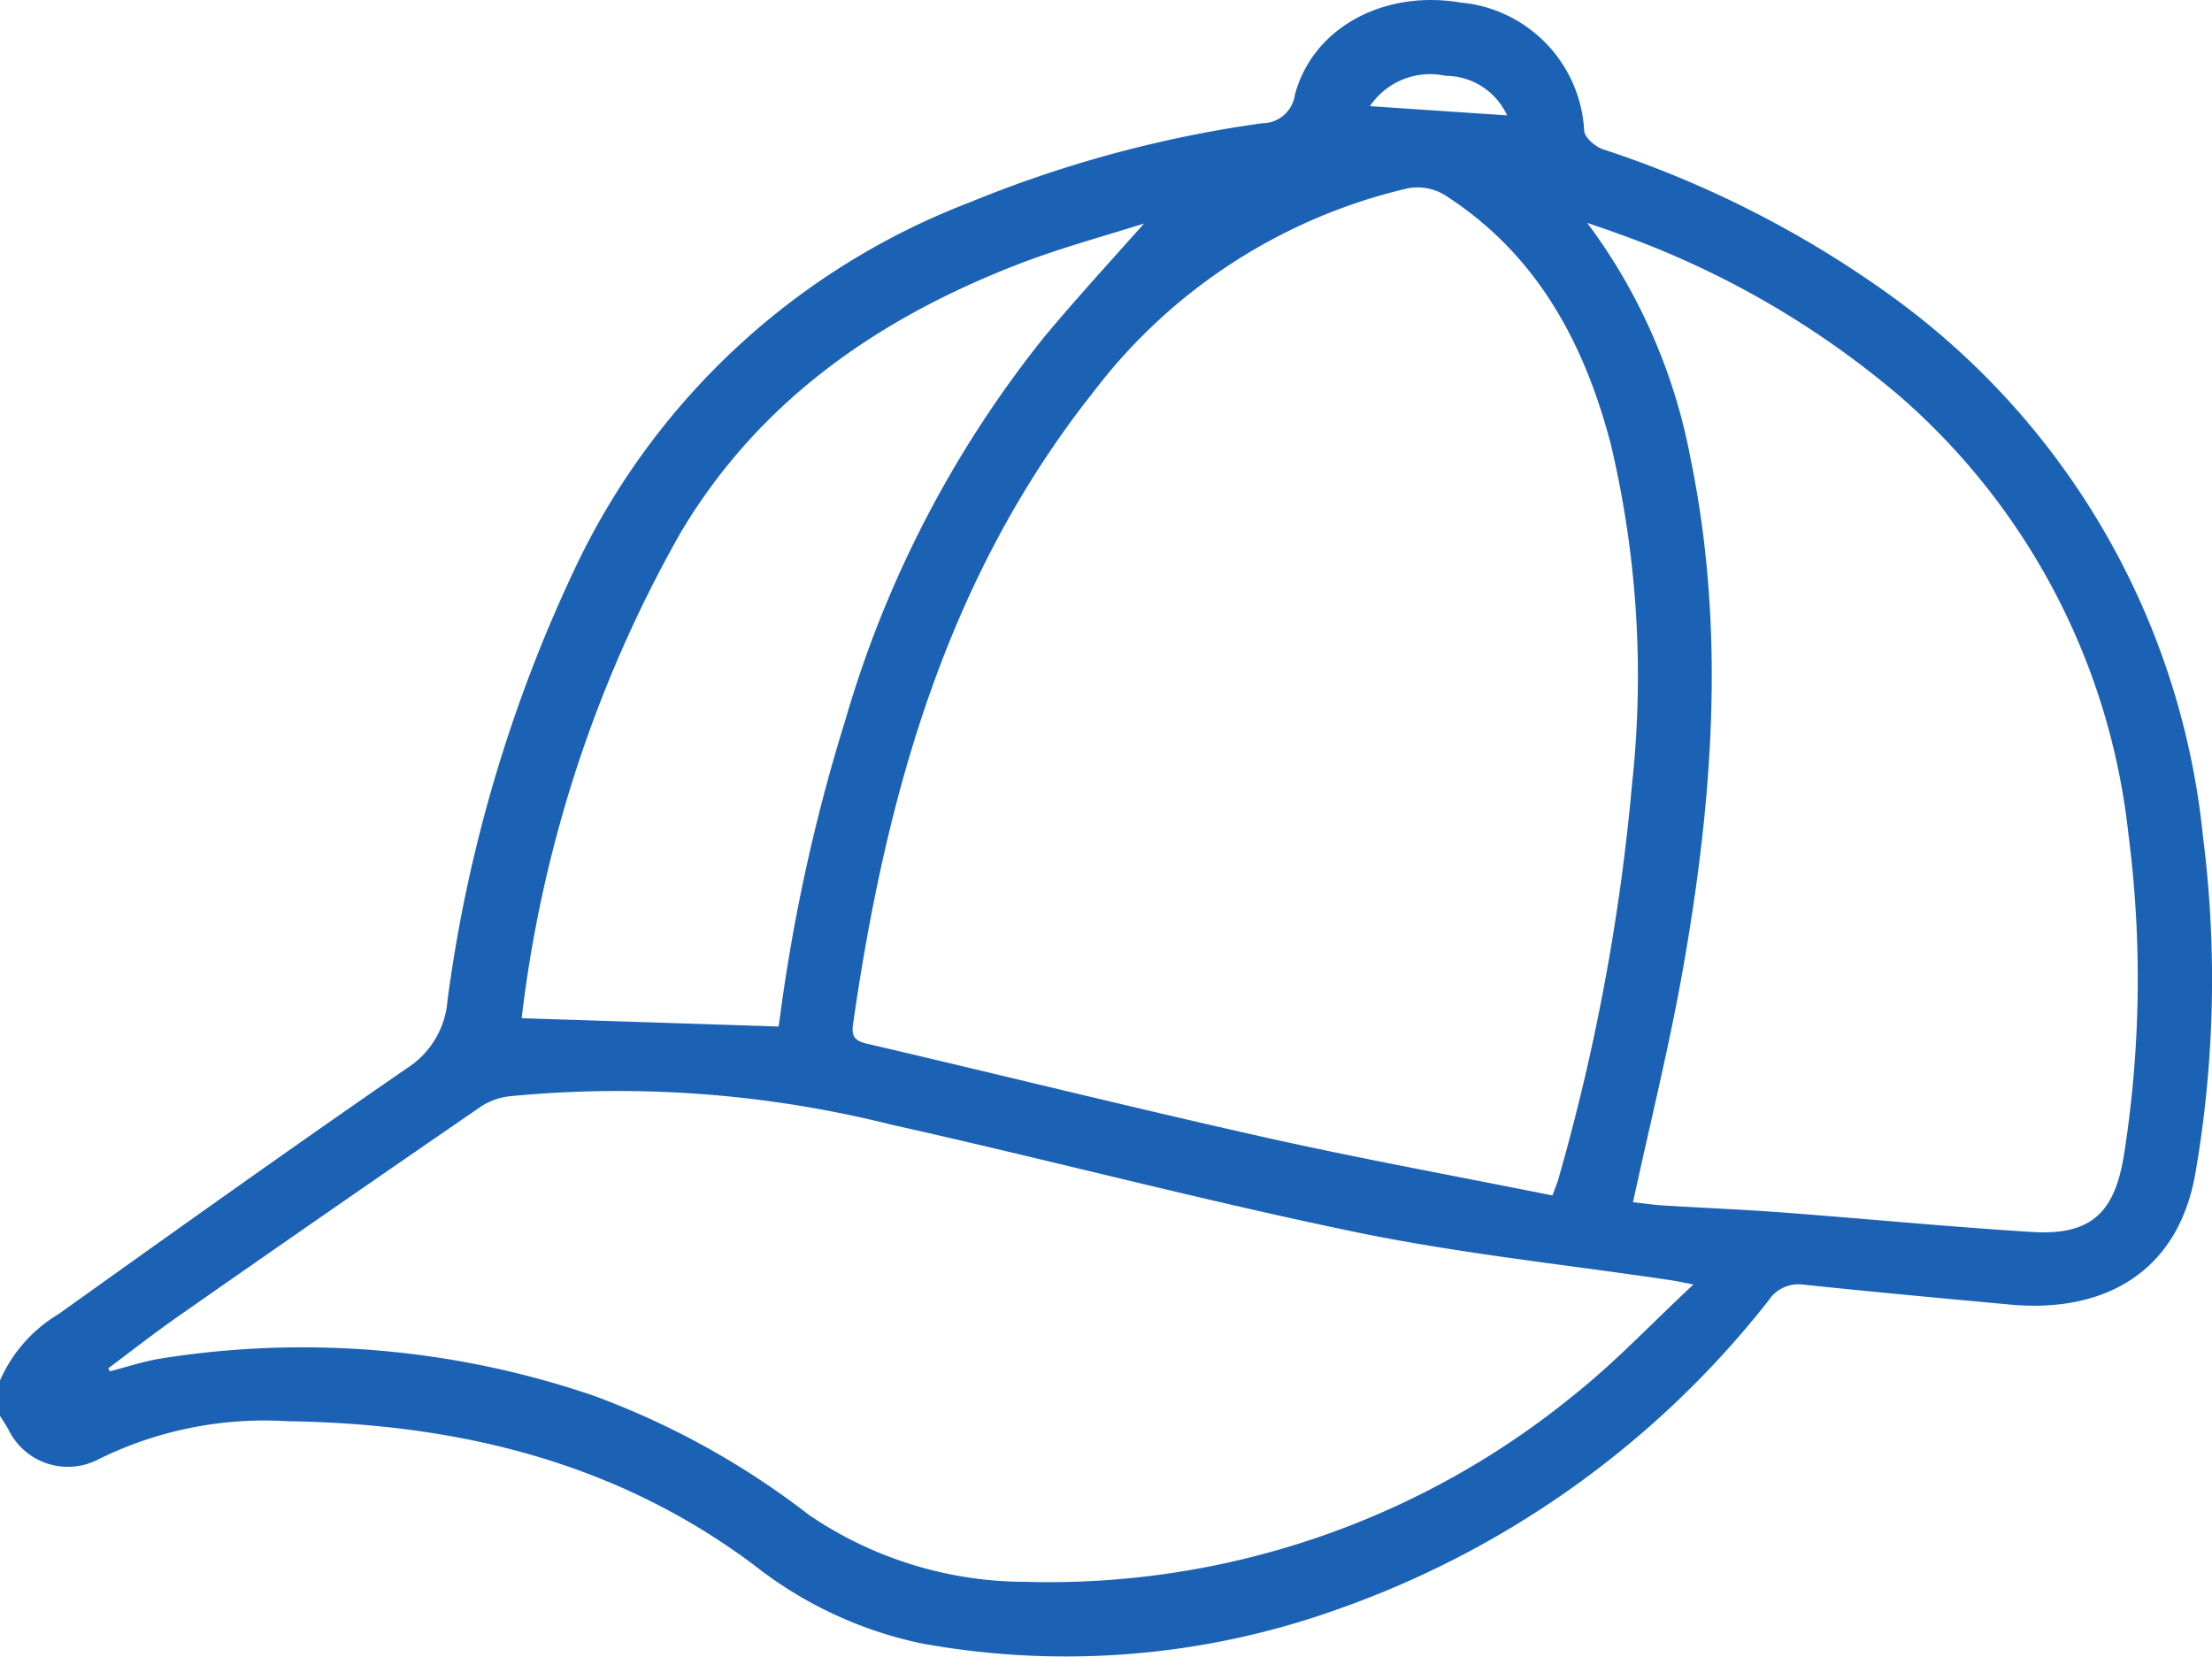 <svg viewBox="0 0 83.485 62.534" height="62.534" width="83.485" xmlns:xlink="http://www.w3.org/1999/xlink" xmlns="http://www.w3.org/2000/svg">
  <defs>
    <clipPath id="clip-path">
      <rect fill="#1c62b4" transform="translate(0 0)" height="62.534" width="83.485" data-name="Rectángulo 13" id="Rectángulo_13"></rect>
    </clipPath>
  </defs>
  <g transform="translate(0 0)" data-name="Grupo 10" id="Grupo_10">
    <g clip-path="url(#clip-path)" data-name="Grupo 9" id="Grupo_9">
      <path fill="#1c62b4" d="M0,52.11a5.472,5.472,0,0,1,2.2-2.5c4.368-3.119,8.735-6.24,13.154-9.284a3.337,3.337,0,0,0,1.536-2.571,54.961,54.961,0,0,1,4.921-16.532A27.235,27.235,0,0,1,36.6,7.639,45.5,45.5,0,0,1,47.633,4.653a1.25,1.25,0,0,0,1.24-1.077c.671-2.524,3.344-3.967,6.239-3.482a5.138,5.138,0,0,1,4.679,4.854c.035.262.421.588.712.688A39.661,39.661,0,0,1,71.278,11.1,28.711,28.711,0,0,1,83.142,31.553a42.822,42.822,0,0,1-.287,12.75c-.66,3.751-3.47,5.268-6.99,4.941-2.6-.241-5.206-.48-7.805-.753a1.342,1.342,0,0,0-1.312.6,35.779,35.779,0,0,1-16.3,11.668,30.412,30.412,0,0,1-15.7,1.269,15.309,15.309,0,0,1-6.3-2.96c-5.229-3.912-11.217-5.329-17.6-5.421a14.125,14.125,0,0,0-7.123,1.433,2.491,2.491,0,0,1-3.4-1.106c-.1-.184-.22-.36-.331-.54V52.11m58.6-6.985c.12-.335.185-.486.229-.643a80.066,80.066,0,0,0,2.775-14.9,37.853,37.853,0,0,0-.8-12.8c-1.007-3.868-2.82-7.225-6.3-9.439a1.984,1.984,0,0,0-1.363-.235,20.827,20.827,0,0,0-11.882,7.707c-5.531,6.982-7.82,15.218-9.057,23.844-.061.431.037.624.506.733,5.006,1.167,9.995,2.409,15.01,3.533,3.59.805,7.213,1.463,10.878,2.2M4.08,51.645c.022.04.045.079.068.119.6-.158,1.2-.352,1.813-.466a33.991,33.991,0,0,1,16.446,1.386,30.406,30.406,0,0,1,8.126,4.5,14.526,14.526,0,0,0,8.157,2.525,31.34,31.34,0,0,0,20.793-7.115c1.509-1.21,2.849-2.632,4.431-4.109-.478-.091-.656-.132-.837-.158-3.942-.588-7.921-1-11.818-1.8-5.894-1.217-11.721-2.759-17.6-4.07a42.435,42.435,0,0,0-14.423-1.076,2.459,2.459,0,0,0-1.061.373q-5.716,3.927-11.4,7.9c-.917.639-1.8,1.33-2.693,2m57.556-6.274c.386.043.763.1,1.143.123,1.511.093,3.024.153,4.533.267,3.127.235,6.25.541,9.379.733,2.225.137,3.127-.718,3.474-2.94a42.594,42.594,0,0,0,.162-12.091A25.55,25.55,0,0,0,71.764,15.01a33.908,33.908,0,0,0-10.721-6.2c-.314-.119-.635-.221-1.141-.4a21.476,21.476,0,0,1,3.9,8.884c1.324,6.417.851,12.82-.269,19.2-.518,2.945-1.243,5.855-1.9,8.882m-32.25-6.627c.008-.048.031-.178.048-.309a67.351,67.351,0,0,1,2.475-11.264A41.666,41.666,0,0,1,39.427,12.7c1.32-1.579,2.719-3.092,4.082-4.635l.306.26a3.3,3.3,0,0,0-.528.079c-1.623.514-3.275.957-4.86,1.571-5.288,2.05-9.769,5.146-12.738,10.128a48.708,48.708,0,0,0-6,18.331l9.7.314M51.705,4.007l5.176.348a2.562,2.562,0,0,0-2.325-1.493,2.733,2.733,0,0,0-2.851,1.145" data-name="Trazado 14" id="Trazado_14"></path>
    </g>
  </g>
</svg>
